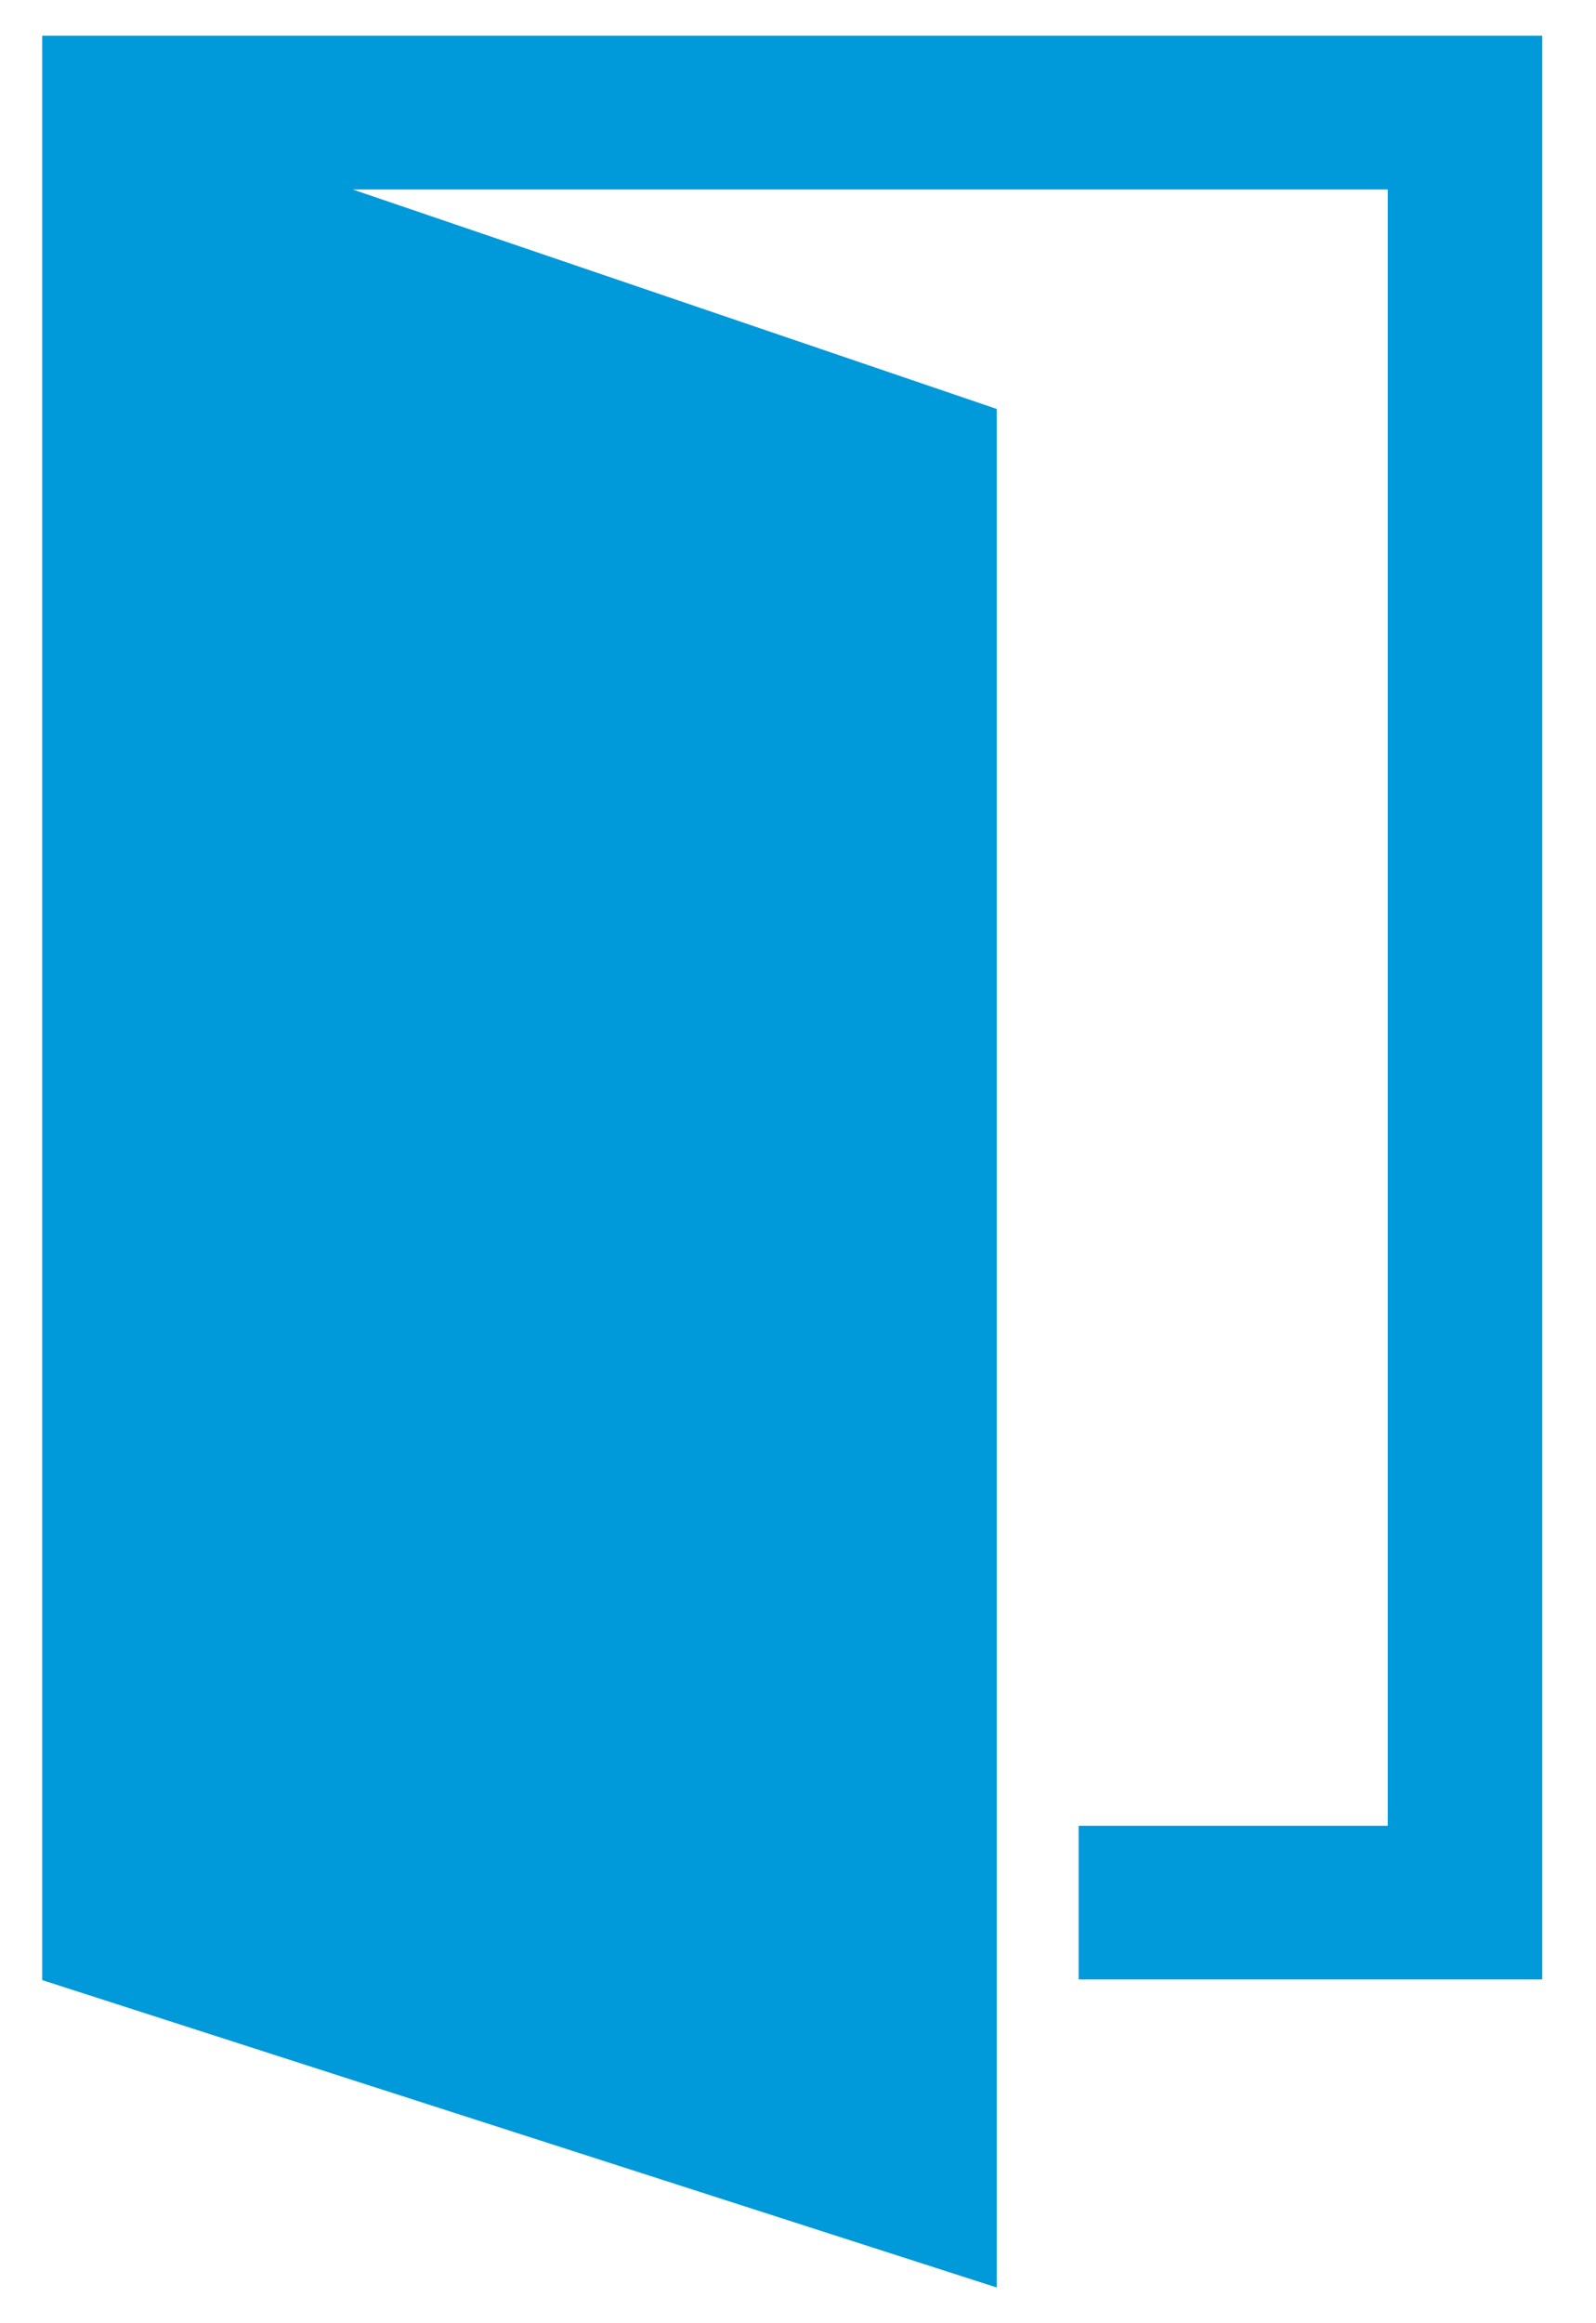 <svg xmlns="http://www.w3.org/2000/svg" width="22" height="32" viewBox="0 0 22 32">
    <g fill="none" fill-rule="evenodd">
        <path d="M-5 0h32v32H-5z"/>
        <path fill="#0099DA" fill-rule="nonzero" d="M.582.492v26.782l13.158 4.234V5.633L4.862 2.61h14.267v22.538h-4.261v2.117h6.391V.492z"/>
    </g>
</svg>
